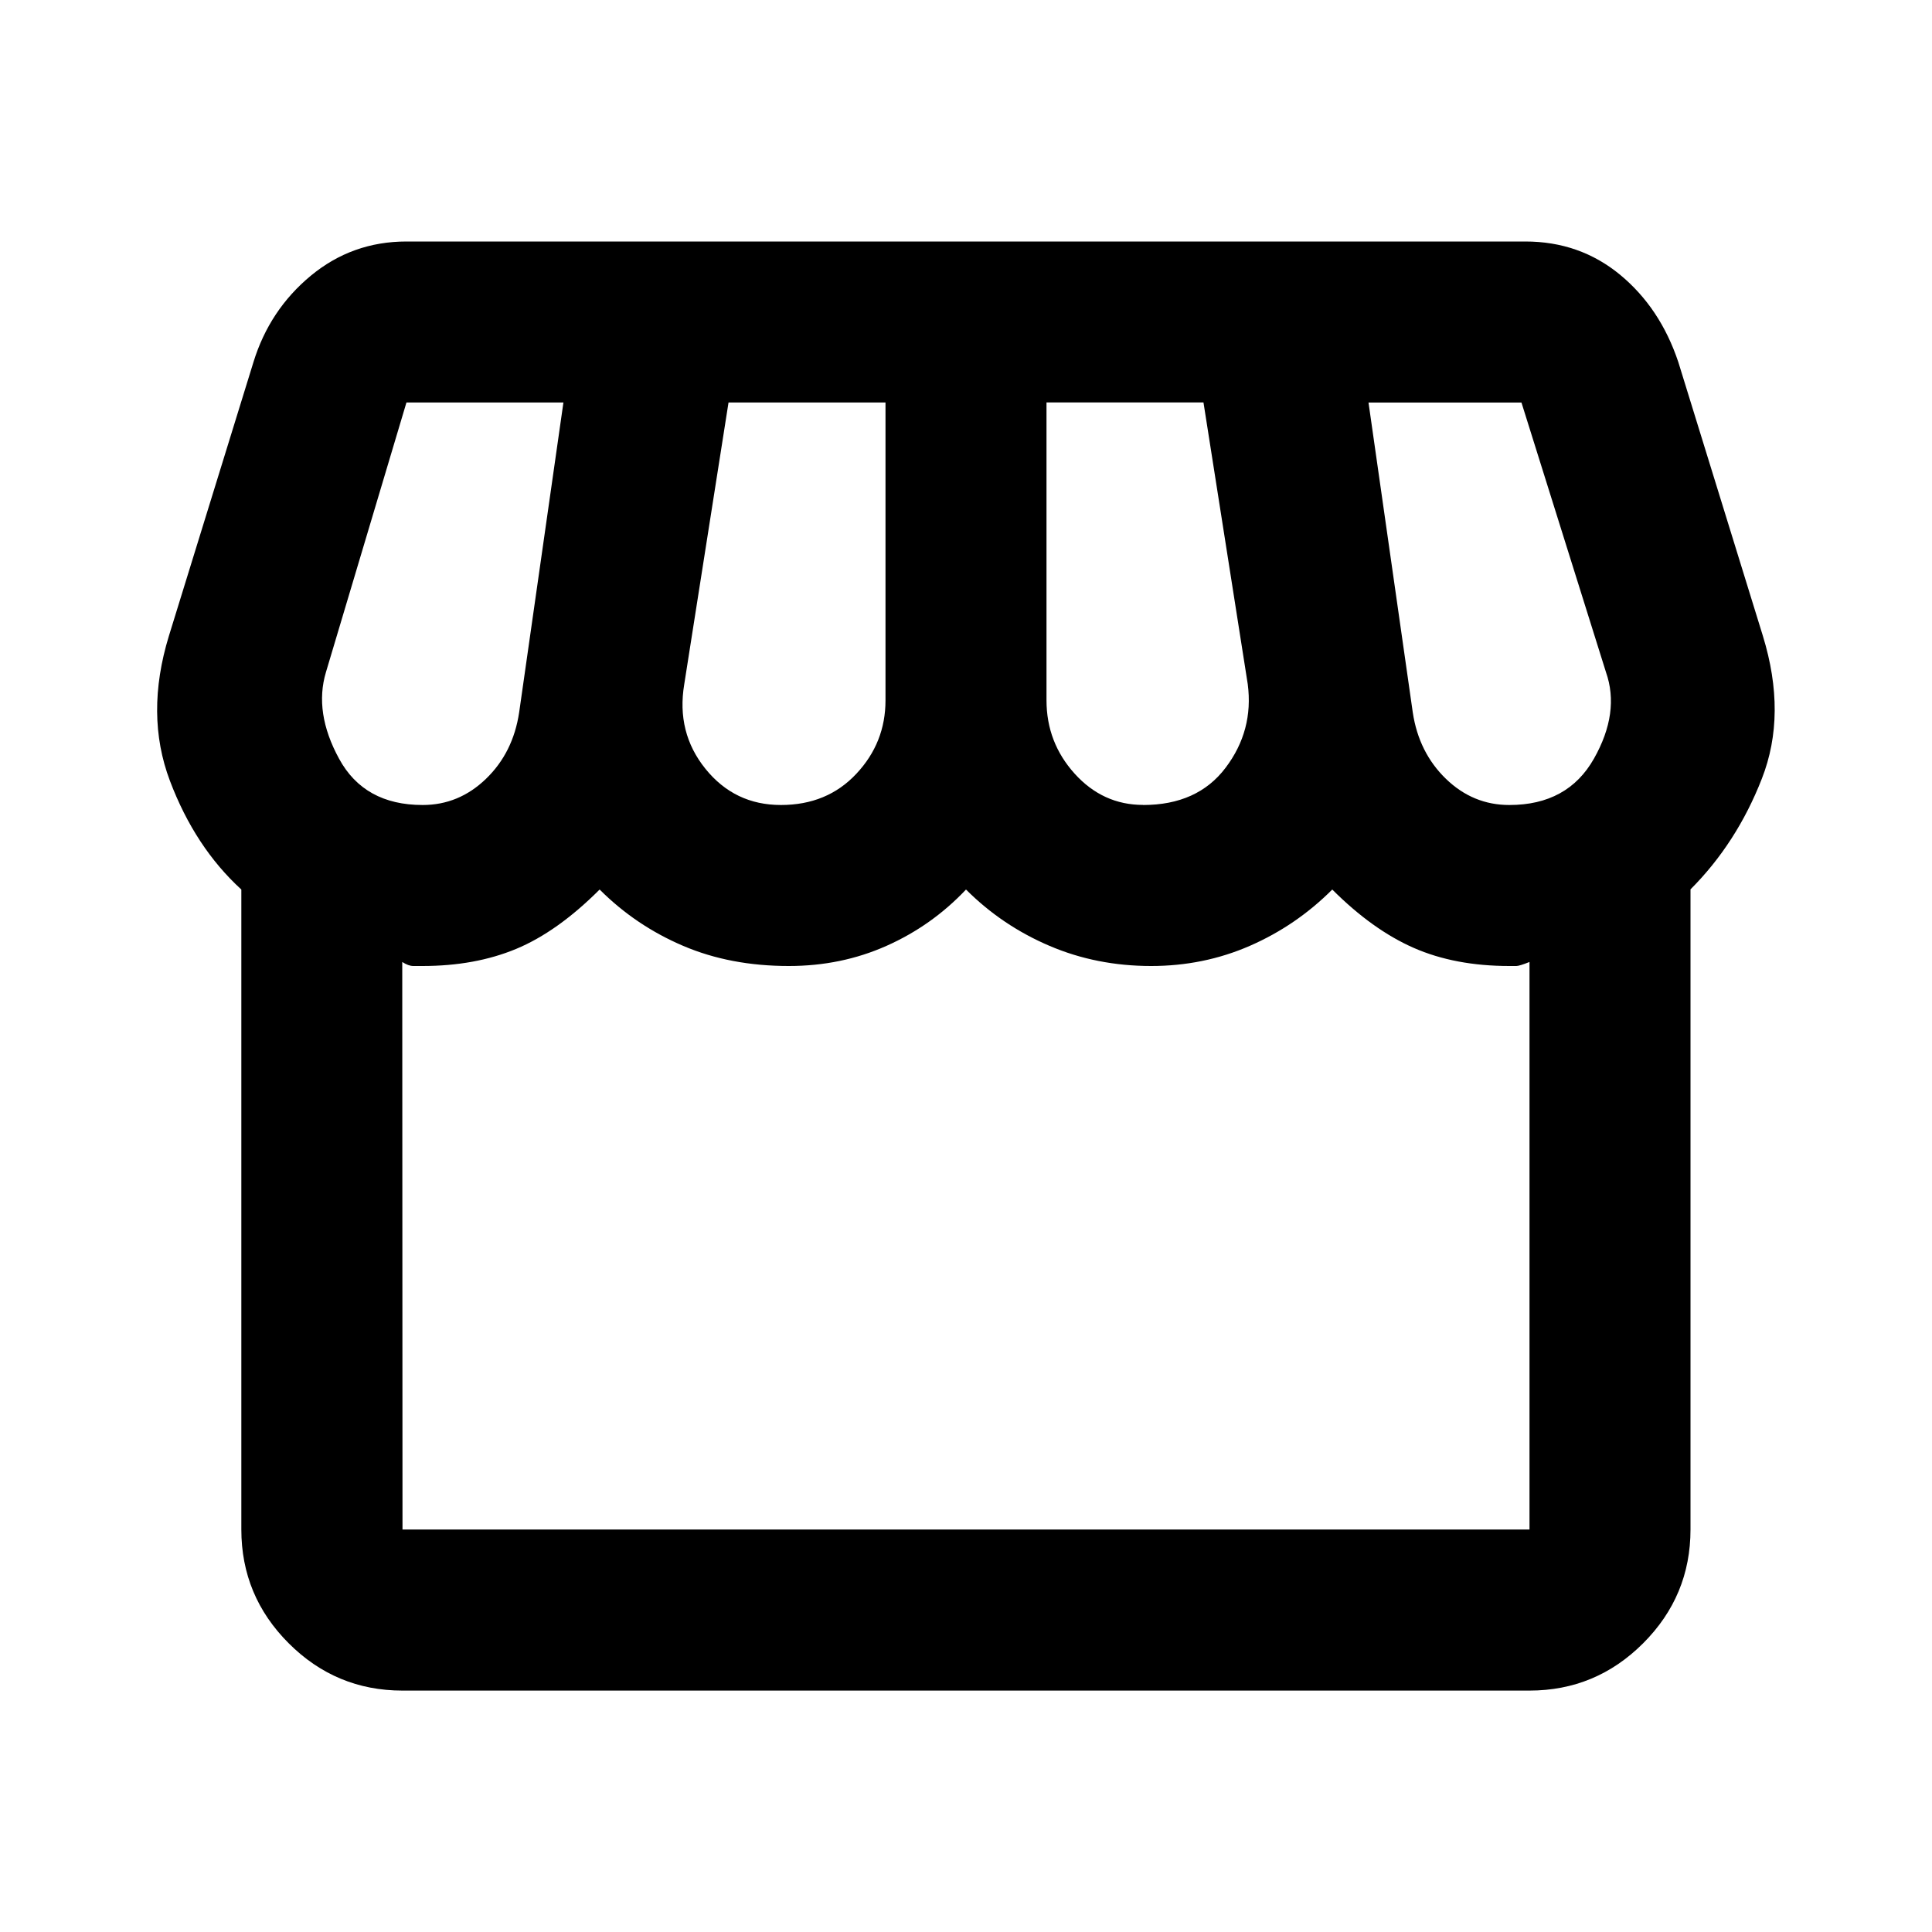 <svg viewBox="0 0 24 24" xmlns="http://www.w3.org/2000/svg"><path d="m21 11.05v7.95c0 .55-.196 1.021-.588 1.413-.392.392-.863.588-1.413.588h-14c-.55 0-1.021-.196-1.413-.588-.392-.392-.588-.863-.588-1.413v-7.95c-.383-.35-.679-.8-.887-1.35-.208-.55-.212-1.15-.013-1.8l1.05-3.4c.133-.433.371-.792.713-1.075.342-.283.738-.425 1.188-.425h13.9c.45 0 .842.138 1.175.412.333.275.575.637.725 1.087l1.05 3.4c.2.65.196 1.242-.013 1.775-.208.533-.504.992-.887 1.375zm-6.8-1.05c.45 0 .792-.154 1.025-.463.233-.308.325-.654.275-1.038l-.55-3.5h-1.95v3.7c0 .35.117.654.35.912.233.258.517.388.85.388zm-4.5 0c.383 0 .696-.129.938-.388.242-.258.362-.562.362-.912v-3.7h-1.95l-.55 3.5c-.067.4.021.75.263 1.05.242.3.554.45.938.45zm-4.45 0c.3 0 .562-.108.787-.325s.362-.492.412-.825l.55-3.85h-1.95l-1 3.35c-.1.333-.046.692.163 1.075.208.383.554.575 1.038.575zm13.5 0c.483 0 .833-.192 1.05-.575.217-.383.267-.742.15-1.075l-1.05-3.35h-1.9l.55 3.85c.05.333.188.608.412.825s.487.325.787.325zm-13.75 9h14v-7.05c-.083.033-.138.05-.163.05h-.087c-.45 0-.846-.075-1.188-.225-.342-.15-.679-.392-1.012-.725-.3.3-.642.533-1.025.7-.383.167-.792.25-1.225.25-.45 0-.871-.083-1.262-.25-.392-.167-.738-.4-1.038-.7-.283.3-.613.533-.988.7s-.779.25-1.213.25c-.483 0-.921-.083-1.312-.25-.392-.167-.738-.4-1.038-.7-.35.35-.696.596-1.038.738-.342.142-.729.212-1.163.212h-.113c-.042 0-.087-.017-.138-.05z"/></svg>